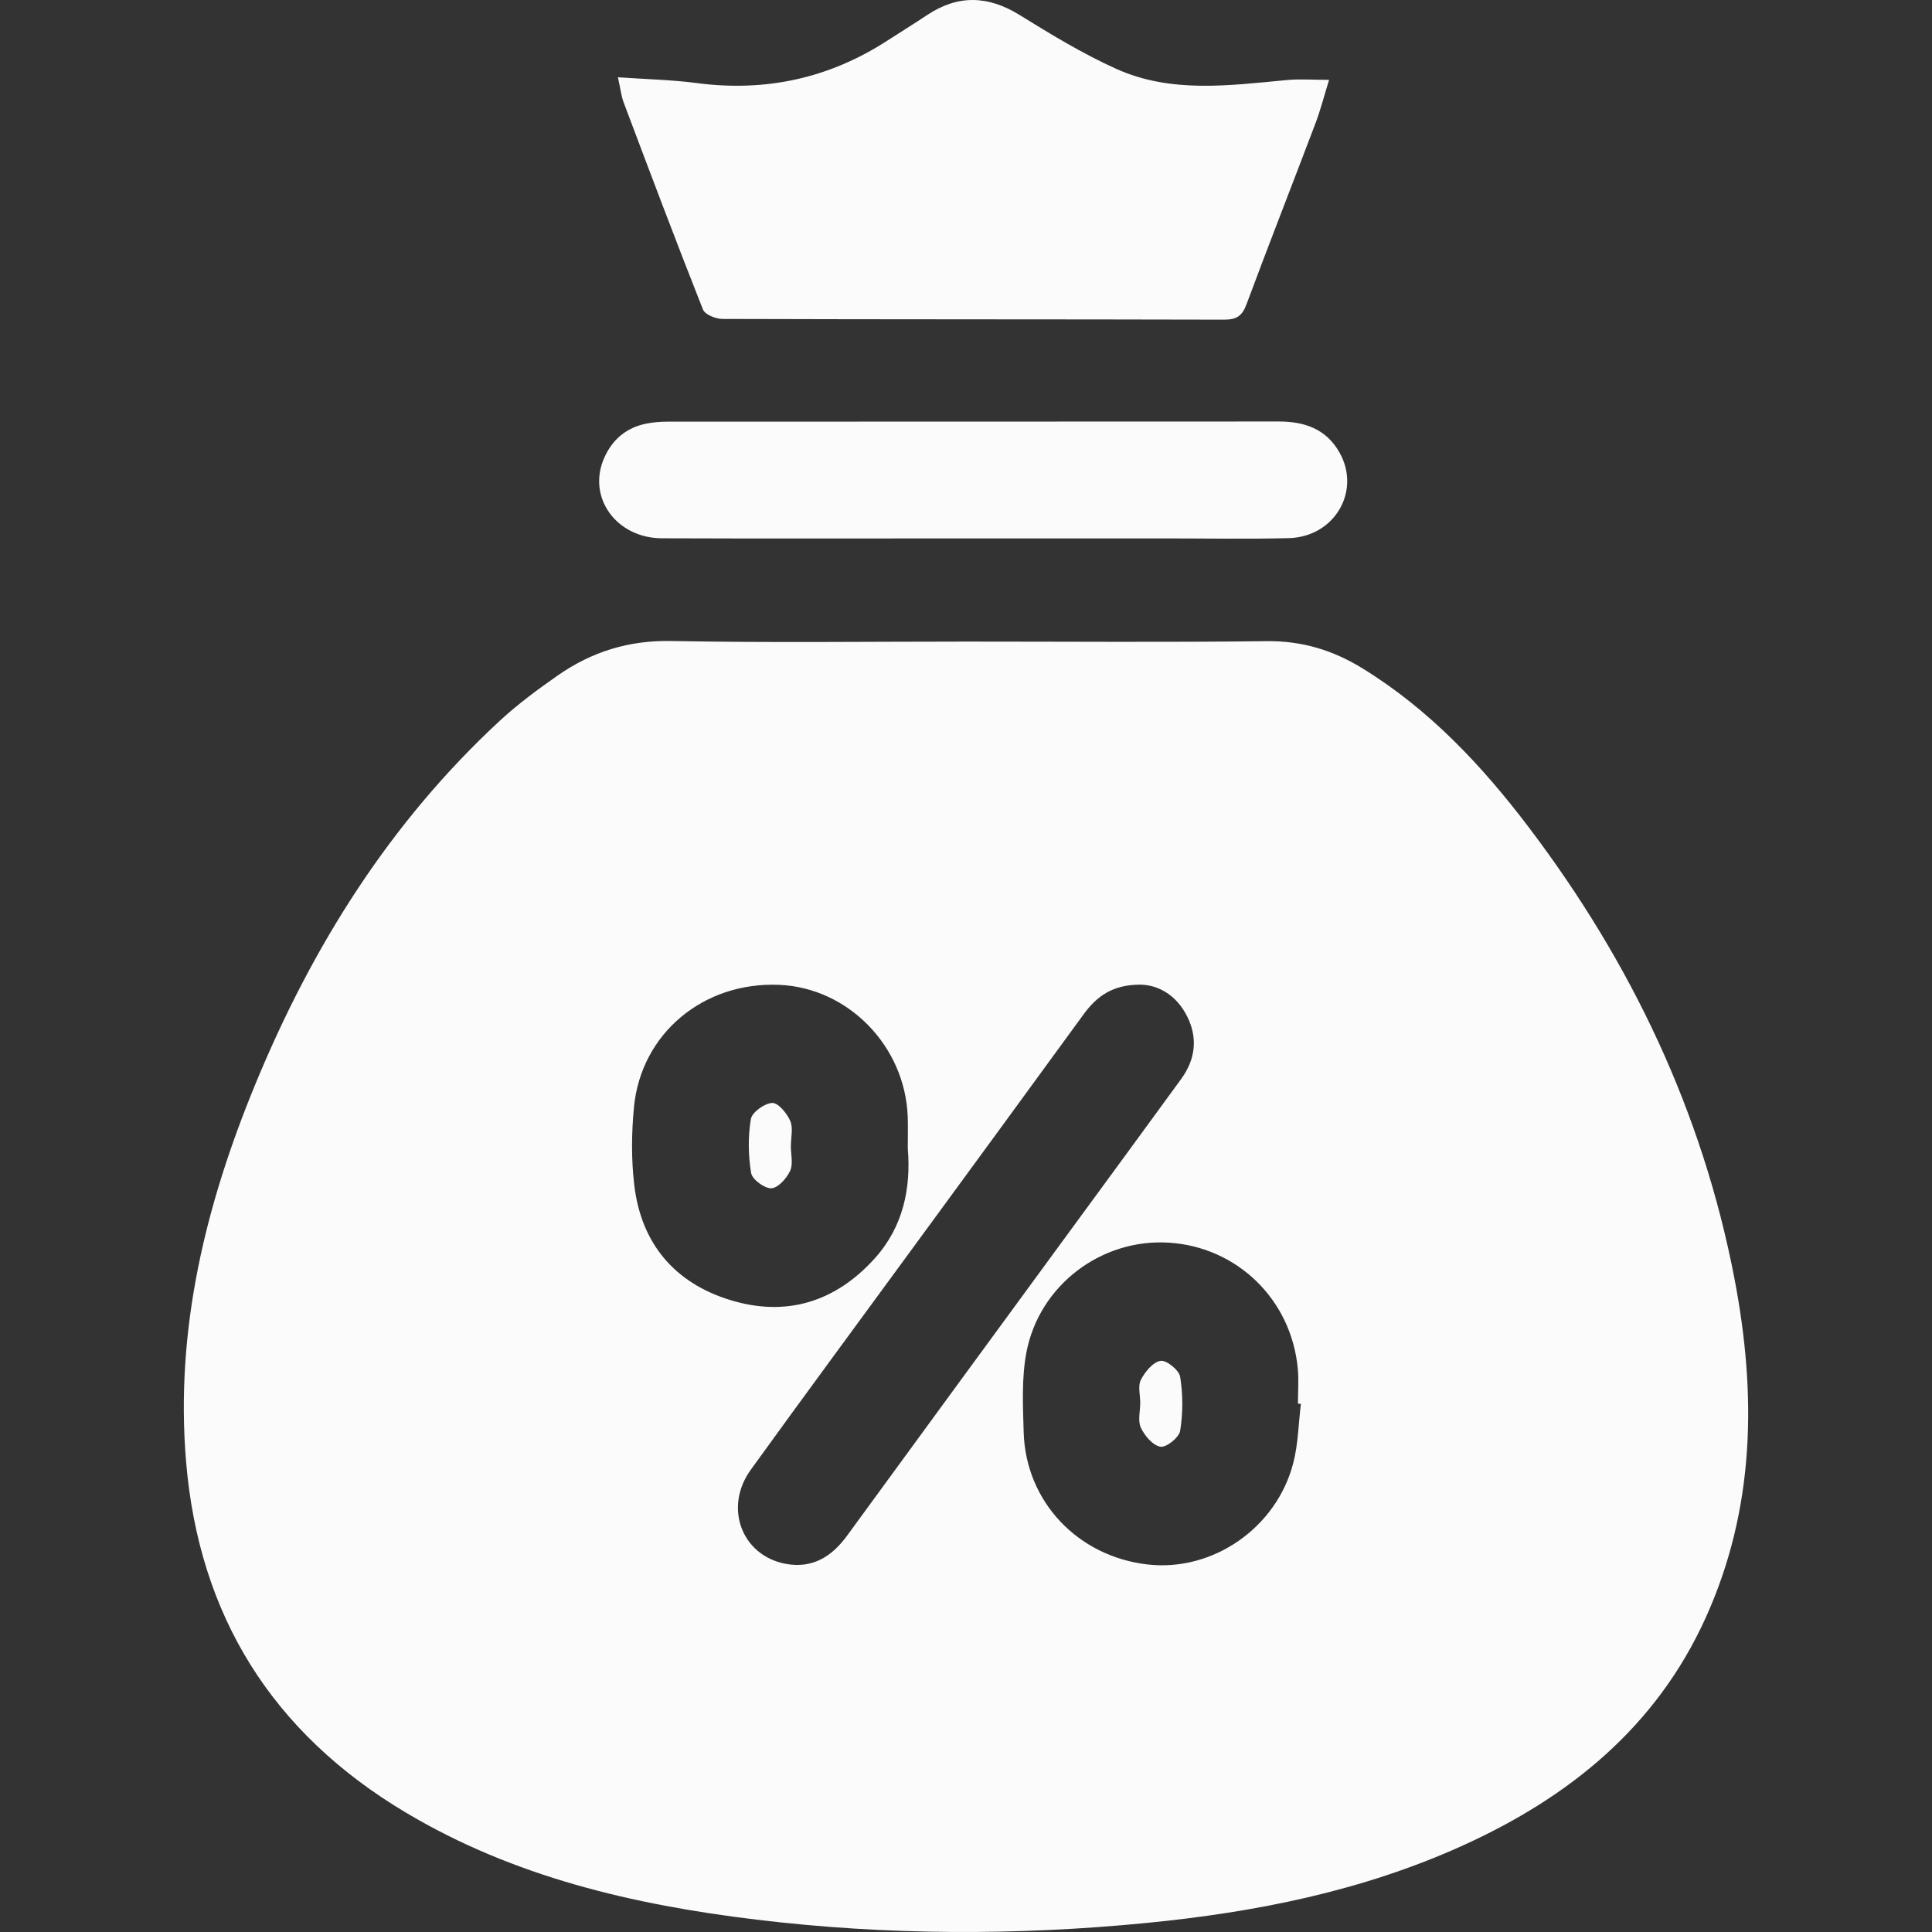 <svg width="60" height="60" viewBox="0 0 60 60" fill="none" xmlns="http://www.w3.org/2000/svg">
<rect x="0" y="0" width="60" height="60" fill="#333333" stroke="none"/>
<path d="M30.035 19.925C33.138 19.925 36.243 19.95 39.346 19.912C40.442 19.899 41.405 20.197 42.316 20.758C44.394 22.037 46.031 23.783 47.486 25.704C50.656 29.89 52.869 34.526 53.864 39.702C54.553 43.294 54.512 46.844 52.97 50.245C51.433 53.633 48.74 55.813 45.427 57.315C42.309 58.728 38.998 59.386 35.617 59.718C31.574 60.114 27.527 60.104 23.49 59.616C19.665 59.154 15.954 58.29 12.6 56.289C8.464 53.823 6.178 50.189 5.778 45.382C5.437 41.284 6.386 37.415 7.929 33.673C9.691 29.399 12.105 25.544 15.524 22.382C16.084 21.865 16.705 21.407 17.331 20.97C18.381 20.241 19.526 19.882 20.844 19.907C23.907 19.965 26.971 19.925 30.035 19.925ZM35.419 30.579C34.544 30.577 34.054 30.95 33.652 31.501C31.862 33.96 30.064 36.413 28.268 38.867C26.615 41.127 24.951 43.379 23.313 45.649C22.473 46.814 23.033 48.307 24.394 48.565C25.218 48.722 25.826 48.351 26.306 47.693C28.596 44.553 30.895 41.417 33.191 38.281C34.357 36.688 35.527 35.098 36.688 33.501C37.126 32.896 37.204 32.233 36.867 31.563C36.541 30.913 35.987 30.59 35.419 30.579ZM40.401 43.599C40.37 43.596 40.339 43.594 40.309 43.591C40.309 43.229 40.338 42.864 40.304 42.504C40.105 40.362 38.426 38.727 36.303 38.592C34.212 38.459 32.274 39.906 31.875 42.005C31.724 42.805 31.768 43.651 31.791 44.475C31.851 46.633 33.473 48.342 35.647 48.587C37.655 48.814 39.635 47.461 40.161 45.446C40.317 44.851 40.324 44.216 40.401 43.599ZM28.192 35.668C28.192 35.283 28.201 34.98 28.19 34.679C28.109 32.484 26.337 30.672 24.192 30.585C21.843 30.489 19.909 32.095 19.688 34.385C19.612 35.183 19.603 36.003 19.697 36.797C19.91 38.615 20.947 39.843 22.681 40.375C24.42 40.908 25.947 40.434 27.168 39.078C28.061 38.086 28.293 36.88 28.192 35.668Z" fill="#FBFBFB"/>
<path d="M19.19 2.4C20.077 2.462 20.86 2.477 21.632 2.579C23.777 2.862 25.752 2.433 27.566 1.256C27.971 0.993 28.383 0.741 28.784 0.473C29.744 -0.169 30.679 -0.143 31.662 0.464C32.634 1.065 33.619 1.665 34.658 2.135C36.36 2.905 38.167 2.655 39.953 2.487C40.361 2.448 40.775 2.48 41.276 2.48C41.12 2.983 41.013 3.408 40.859 3.815C40.147 5.695 39.412 7.566 38.711 9.45C38.577 9.813 38.402 9.927 38.019 9.927C32.824 9.913 27.629 9.922 22.434 9.905C22.226 9.904 21.892 9.769 21.831 9.612C20.987 7.481 20.18 5.336 19.372 3.192C19.294 2.991 19.273 2.769 19.19 2.4Z" fill="#FBFBFB"/>
<path d="M30.231 16.721C27.006 16.721 23.782 16.73 20.558 16.717C19.133 16.712 18.226 15.438 18.764 14.221C19.014 13.653 19.449 13.281 20.067 13.157C20.283 13.113 20.507 13.095 20.727 13.095C27.055 13.091 33.383 13.095 39.71 13.09C40.511 13.09 41.182 13.317 41.597 14.049C42.278 15.247 41.448 16.676 40.024 16.712C38.734 16.745 37.445 16.721 36.154 16.721C34.181 16.721 32.206 16.721 30.231 16.721Z" fill="#FBFBFB"/>
<path d="M35.411 43.565C35.411 43.324 35.333 43.041 35.431 42.851C35.559 42.602 35.808 42.299 36.043 42.262C36.225 42.233 36.618 42.551 36.651 42.758C36.739 43.305 36.739 43.886 36.651 44.435C36.618 44.641 36.223 44.959 36.04 44.929C35.805 44.892 35.548 44.59 35.431 44.34C35.33 44.126 35.411 43.827 35.411 43.565Z" fill="#FBFBFB"/>
<path d="M24.56 35.585C24.56 35.847 24.637 36.144 24.539 36.36C24.431 36.594 24.165 36.893 23.956 36.903C23.744 36.912 23.36 36.629 23.327 36.429C23.236 35.881 23.227 35.299 23.319 34.754C23.354 34.542 23.743 34.264 23.982 34.253C24.166 34.245 24.439 34.574 24.541 34.81C24.637 35.029 24.562 35.323 24.562 35.585C24.561 35.585 24.561 35.585 24.56 35.585Z" fill="#FBFBFB"/>
</svg>
